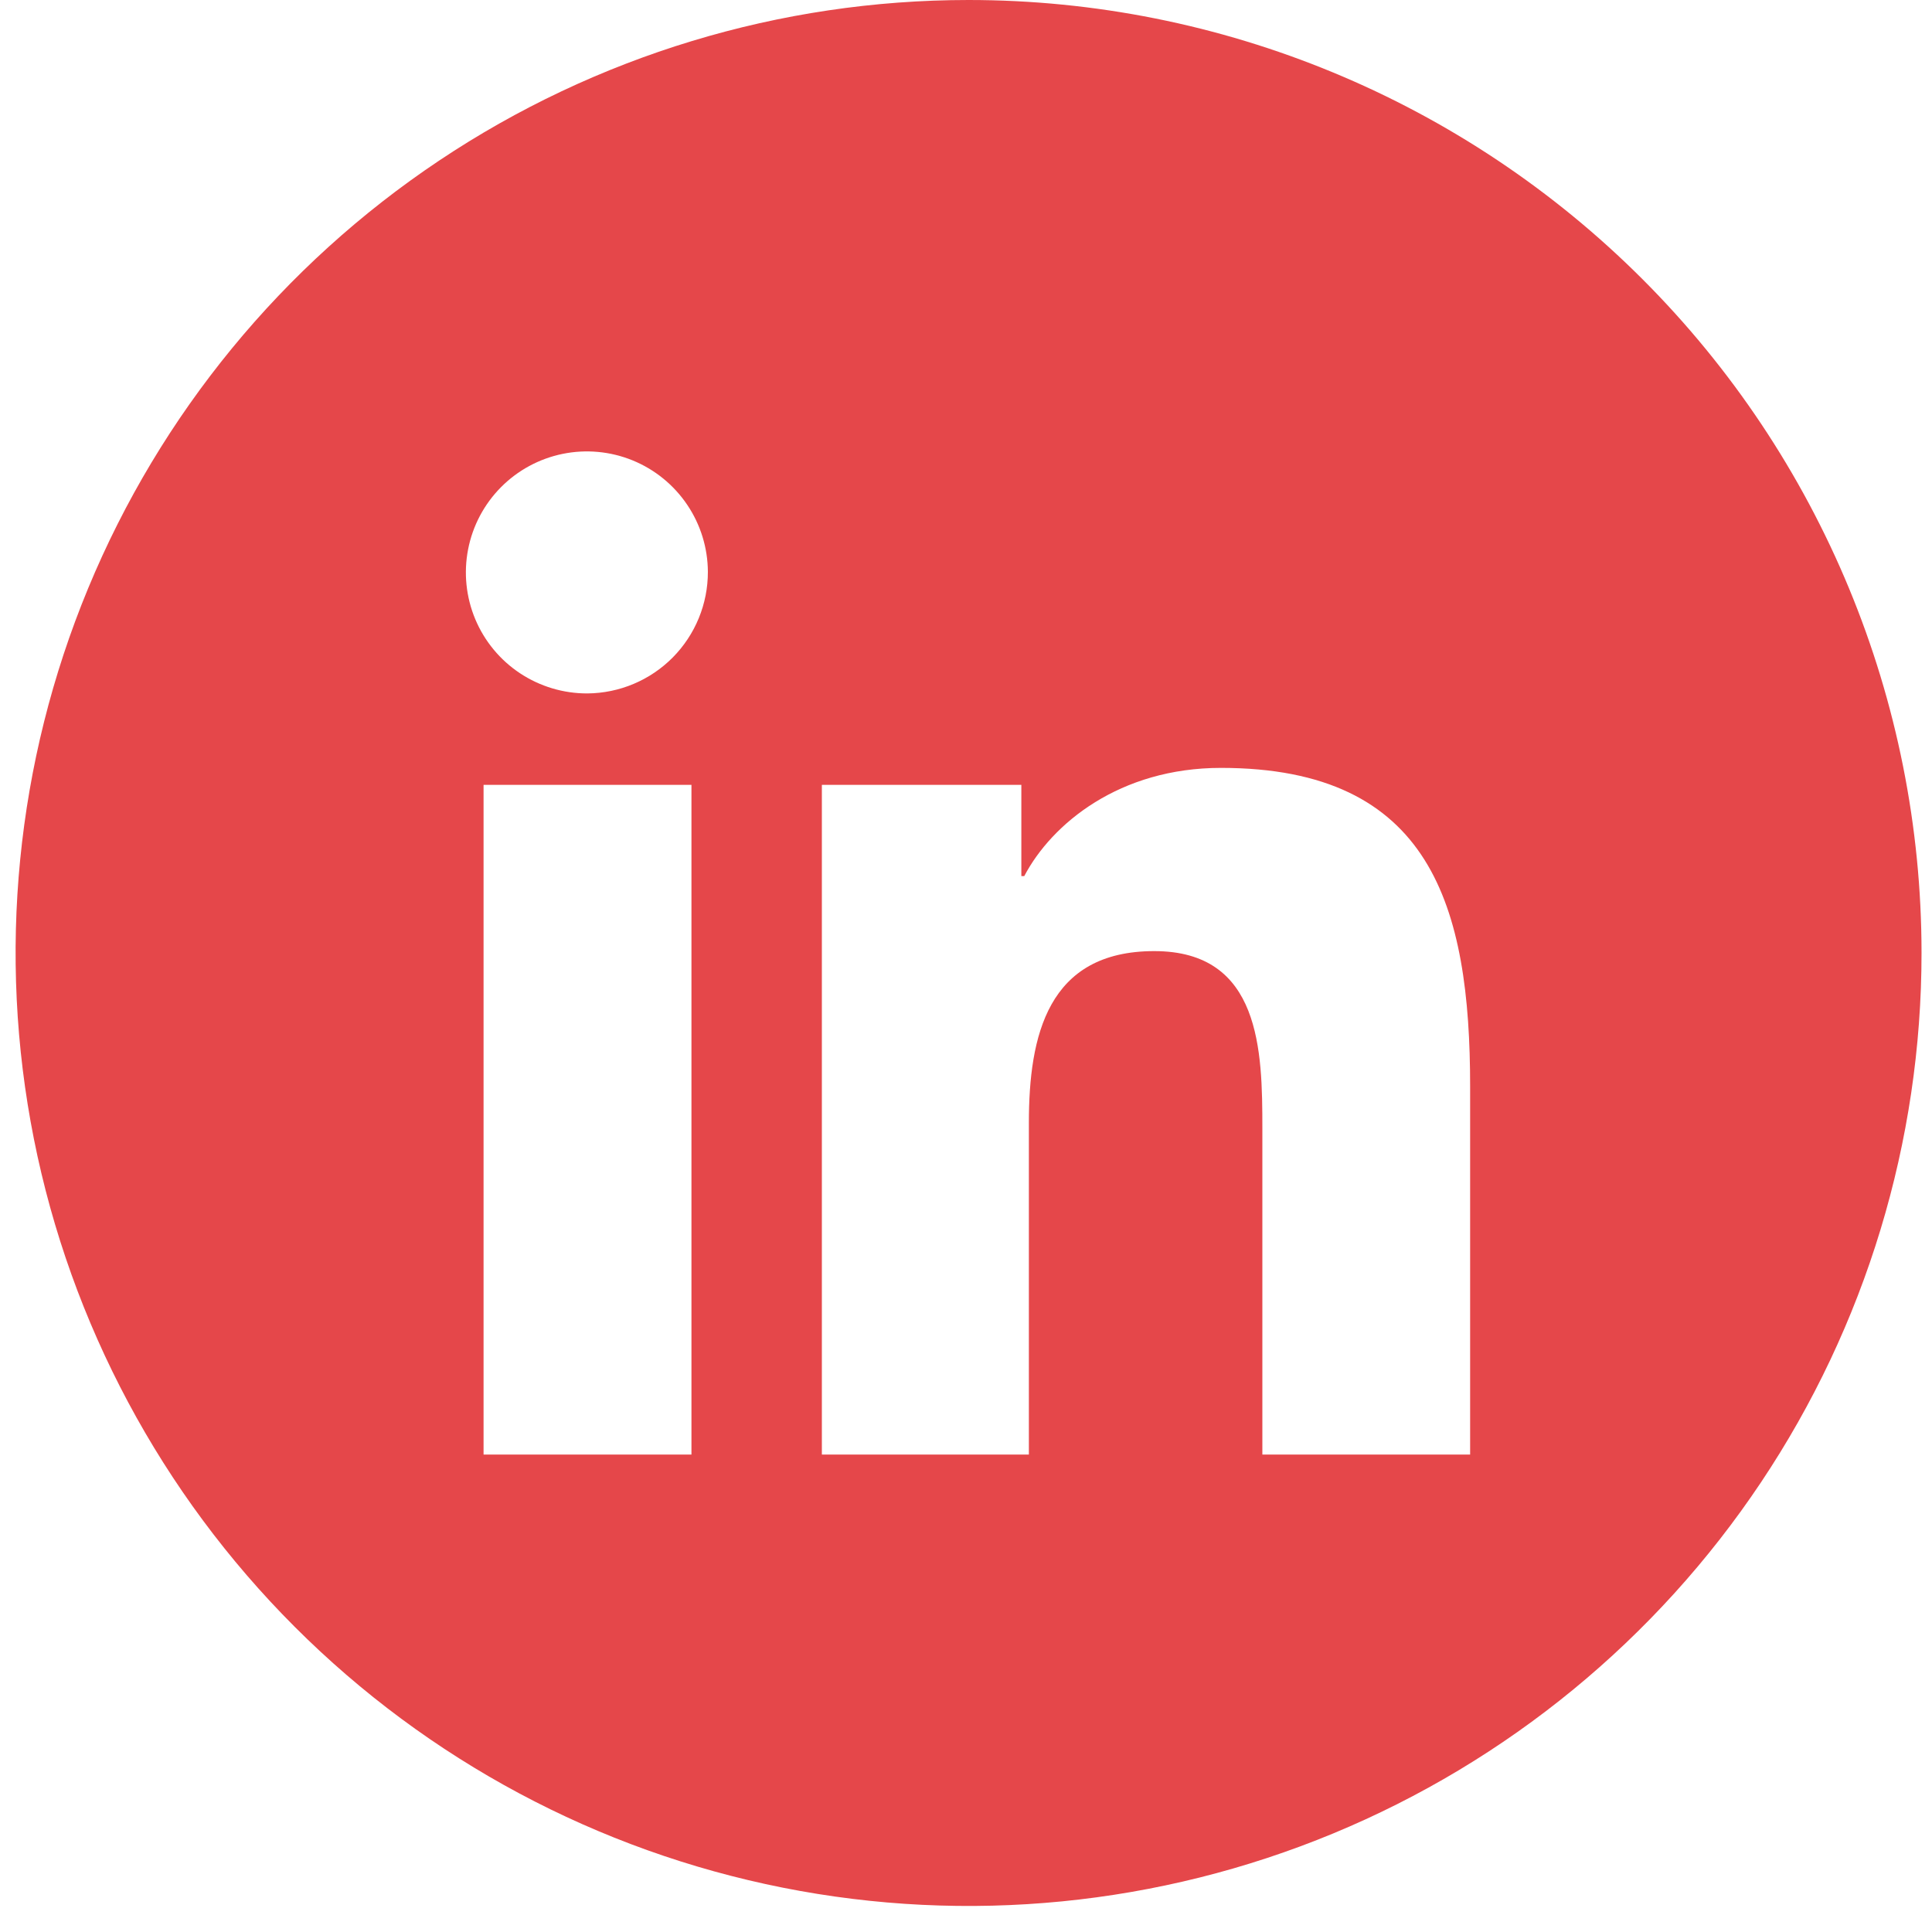 <svg width="48" height="48" viewBox="0 0 48 48" fill="none" xmlns="http://www.w3.org/2000/svg">
<path d="M24.064 0C19.381 0 14.803 1.389 10.91 3.99C7.016 6.592 3.982 10.29 2.19 14.616C0.398 18.942 -0.071 23.703 0.842 28.296C1.756 32.888 4.011 37.107 7.322 40.418C10.633 43.73 14.852 45.984 19.445 46.898C24.038 47.812 28.798 47.343 33.124 45.551C37.451 43.759 41.148 40.724 43.75 36.83C46.352 32.937 47.74 28.359 47.74 23.677C47.74 17.397 45.246 11.375 40.806 6.935C36.365 2.494 30.343 0 24.064 0ZM17.179 36.138H12.014V19.499H17.179V36.138ZM14.593 17.228C13.999 17.23 13.417 17.056 12.921 16.728C12.425 16.4 12.038 15.932 11.808 15.384C11.579 14.836 11.516 14.232 11.63 13.648C11.743 13.065 12.027 12.528 12.445 12.106C12.864 11.683 13.398 11.395 13.98 11.276C14.563 11.157 15.167 11.214 15.717 11.438C16.268 11.663 16.739 12.046 17.072 12.539C17.405 13.031 17.584 13.611 17.587 14.206C17.589 15.003 17.275 15.768 16.714 16.335C16.153 16.901 15.39 17.222 14.593 17.228ZM36.525 36.138H31.363V28.038C31.363 26.106 31.326 23.63 28.677 23.63C26.029 23.63 25.562 25.73 25.562 27.898V36.138H20.419V19.499H25.375V21.767H25.447C26.135 20.458 27.821 19.078 30.335 19.078C35.562 19.078 36.525 22.524 36.525 26.997V36.138Z" fill="#E5474A"/>
</svg>
